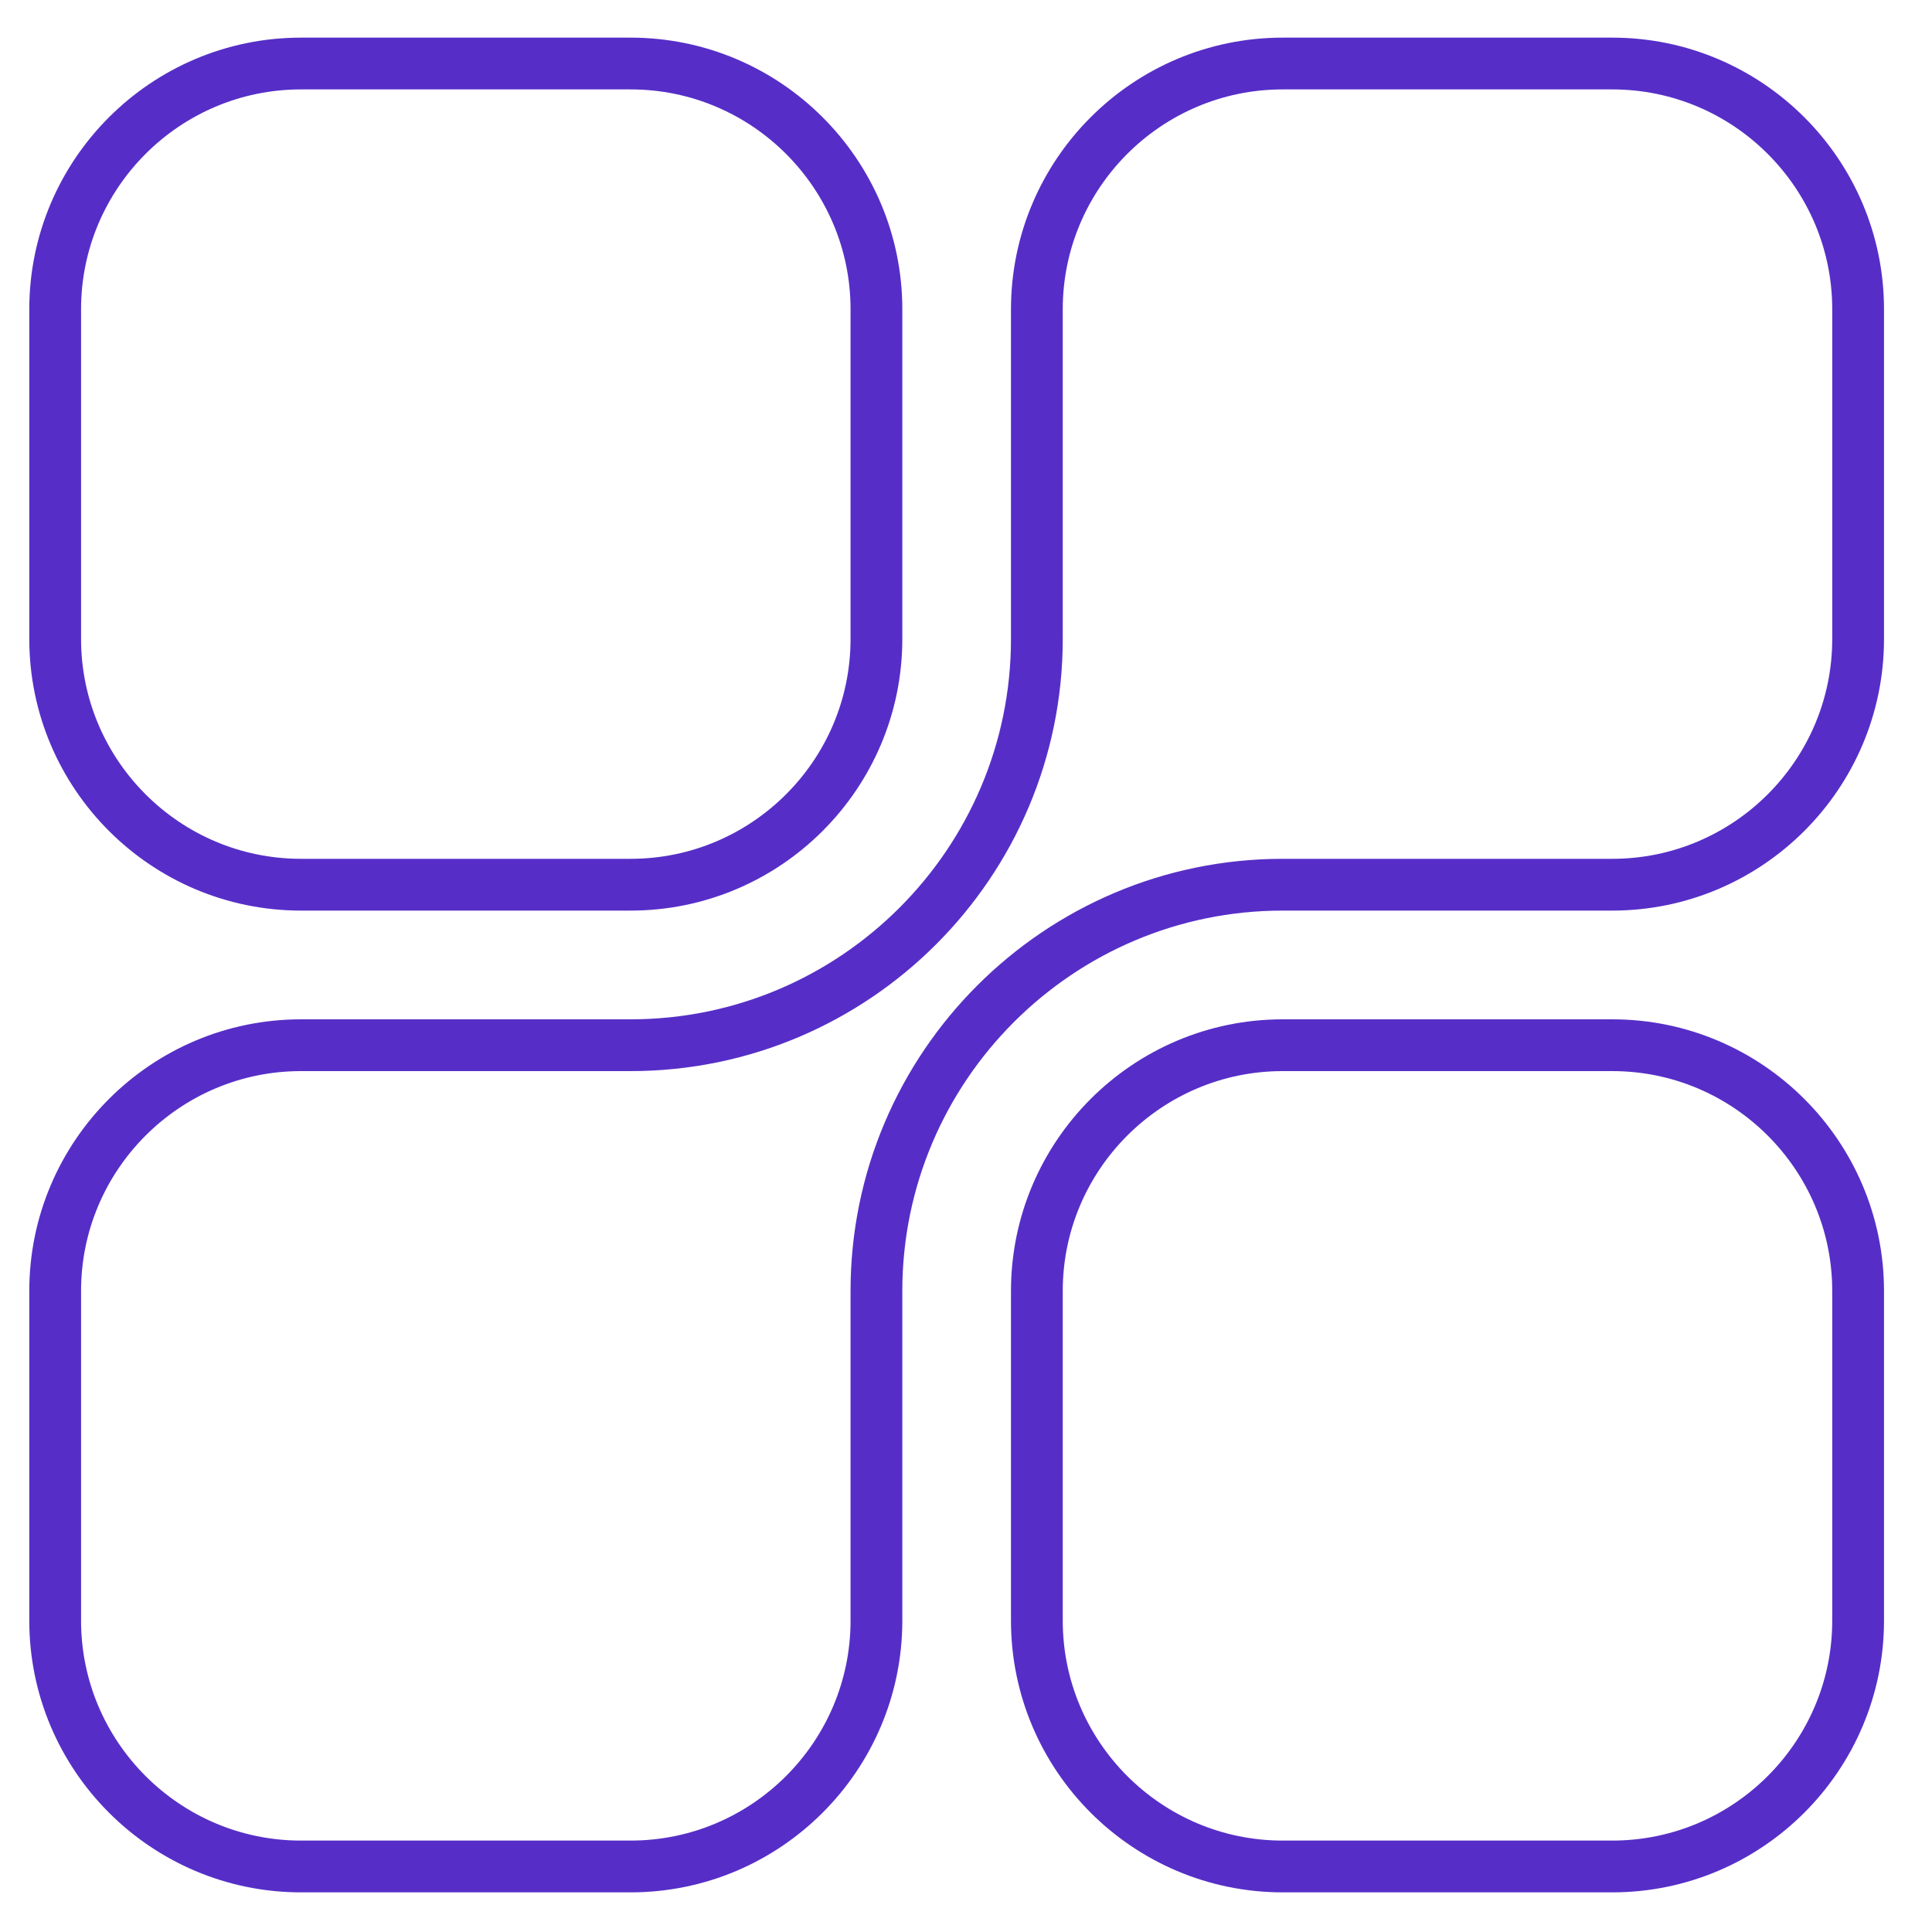 <?xml version="1.0" encoding="UTF-8"?> <svg xmlns="http://www.w3.org/2000/svg" width="25" height="25" viewBox="0 0 25 25" fill="none"><g clip-path="url(#clip0_4666_27737)"><path d="M3.895 0.822H8.16C9.914 0.822 11.341 2.249 11.341 4.002V8.268C11.341 10.021 9.914 11.448 8.16 11.448H3.895C2.141 11.448 0.714 10.021 0.714 8.268V4.002C0.714 2.249 2.141 0.822 3.895 0.822Z" stroke="#562EC7" stroke-width="0.67"></path><path d="M16.598 13.525H20.863C22.617 13.525 24.044 14.952 24.044 16.705V20.971C24.044 22.724 22.617 24.152 20.863 24.152H16.598C14.844 24.152 13.417 22.724 13.417 20.971V16.705C13.417 14.952 14.844 13.525 16.598 13.525Z" stroke="#562EC7" stroke-width="0.67"></path><path d="M16.598 0.822H20.863C22.617 0.822 24.044 2.249 24.044 4.002V8.268C24.044 10.021 22.617 11.448 20.863 11.448H16.598C13.699 11.448 11.341 13.806 11.341 16.705V20.971C11.341 22.724 9.914 24.152 8.16 24.152H3.895C2.141 24.152 0.714 22.724 0.714 20.971V16.705C0.714 14.952 2.141 13.525 3.895 13.525H8.16C11.059 13.525 13.417 11.167 13.417 8.268V4.002C13.417 2.249 14.844 0.822 16.598 0.822Z" stroke="#562EC7" stroke-width="0.67"></path></g><defs><clipPath id="clip0_4666_27737"><rect width="24" height="24" fill="white" transform="translate(0.379 0.487)"></rect></clipPath></defs></svg> 